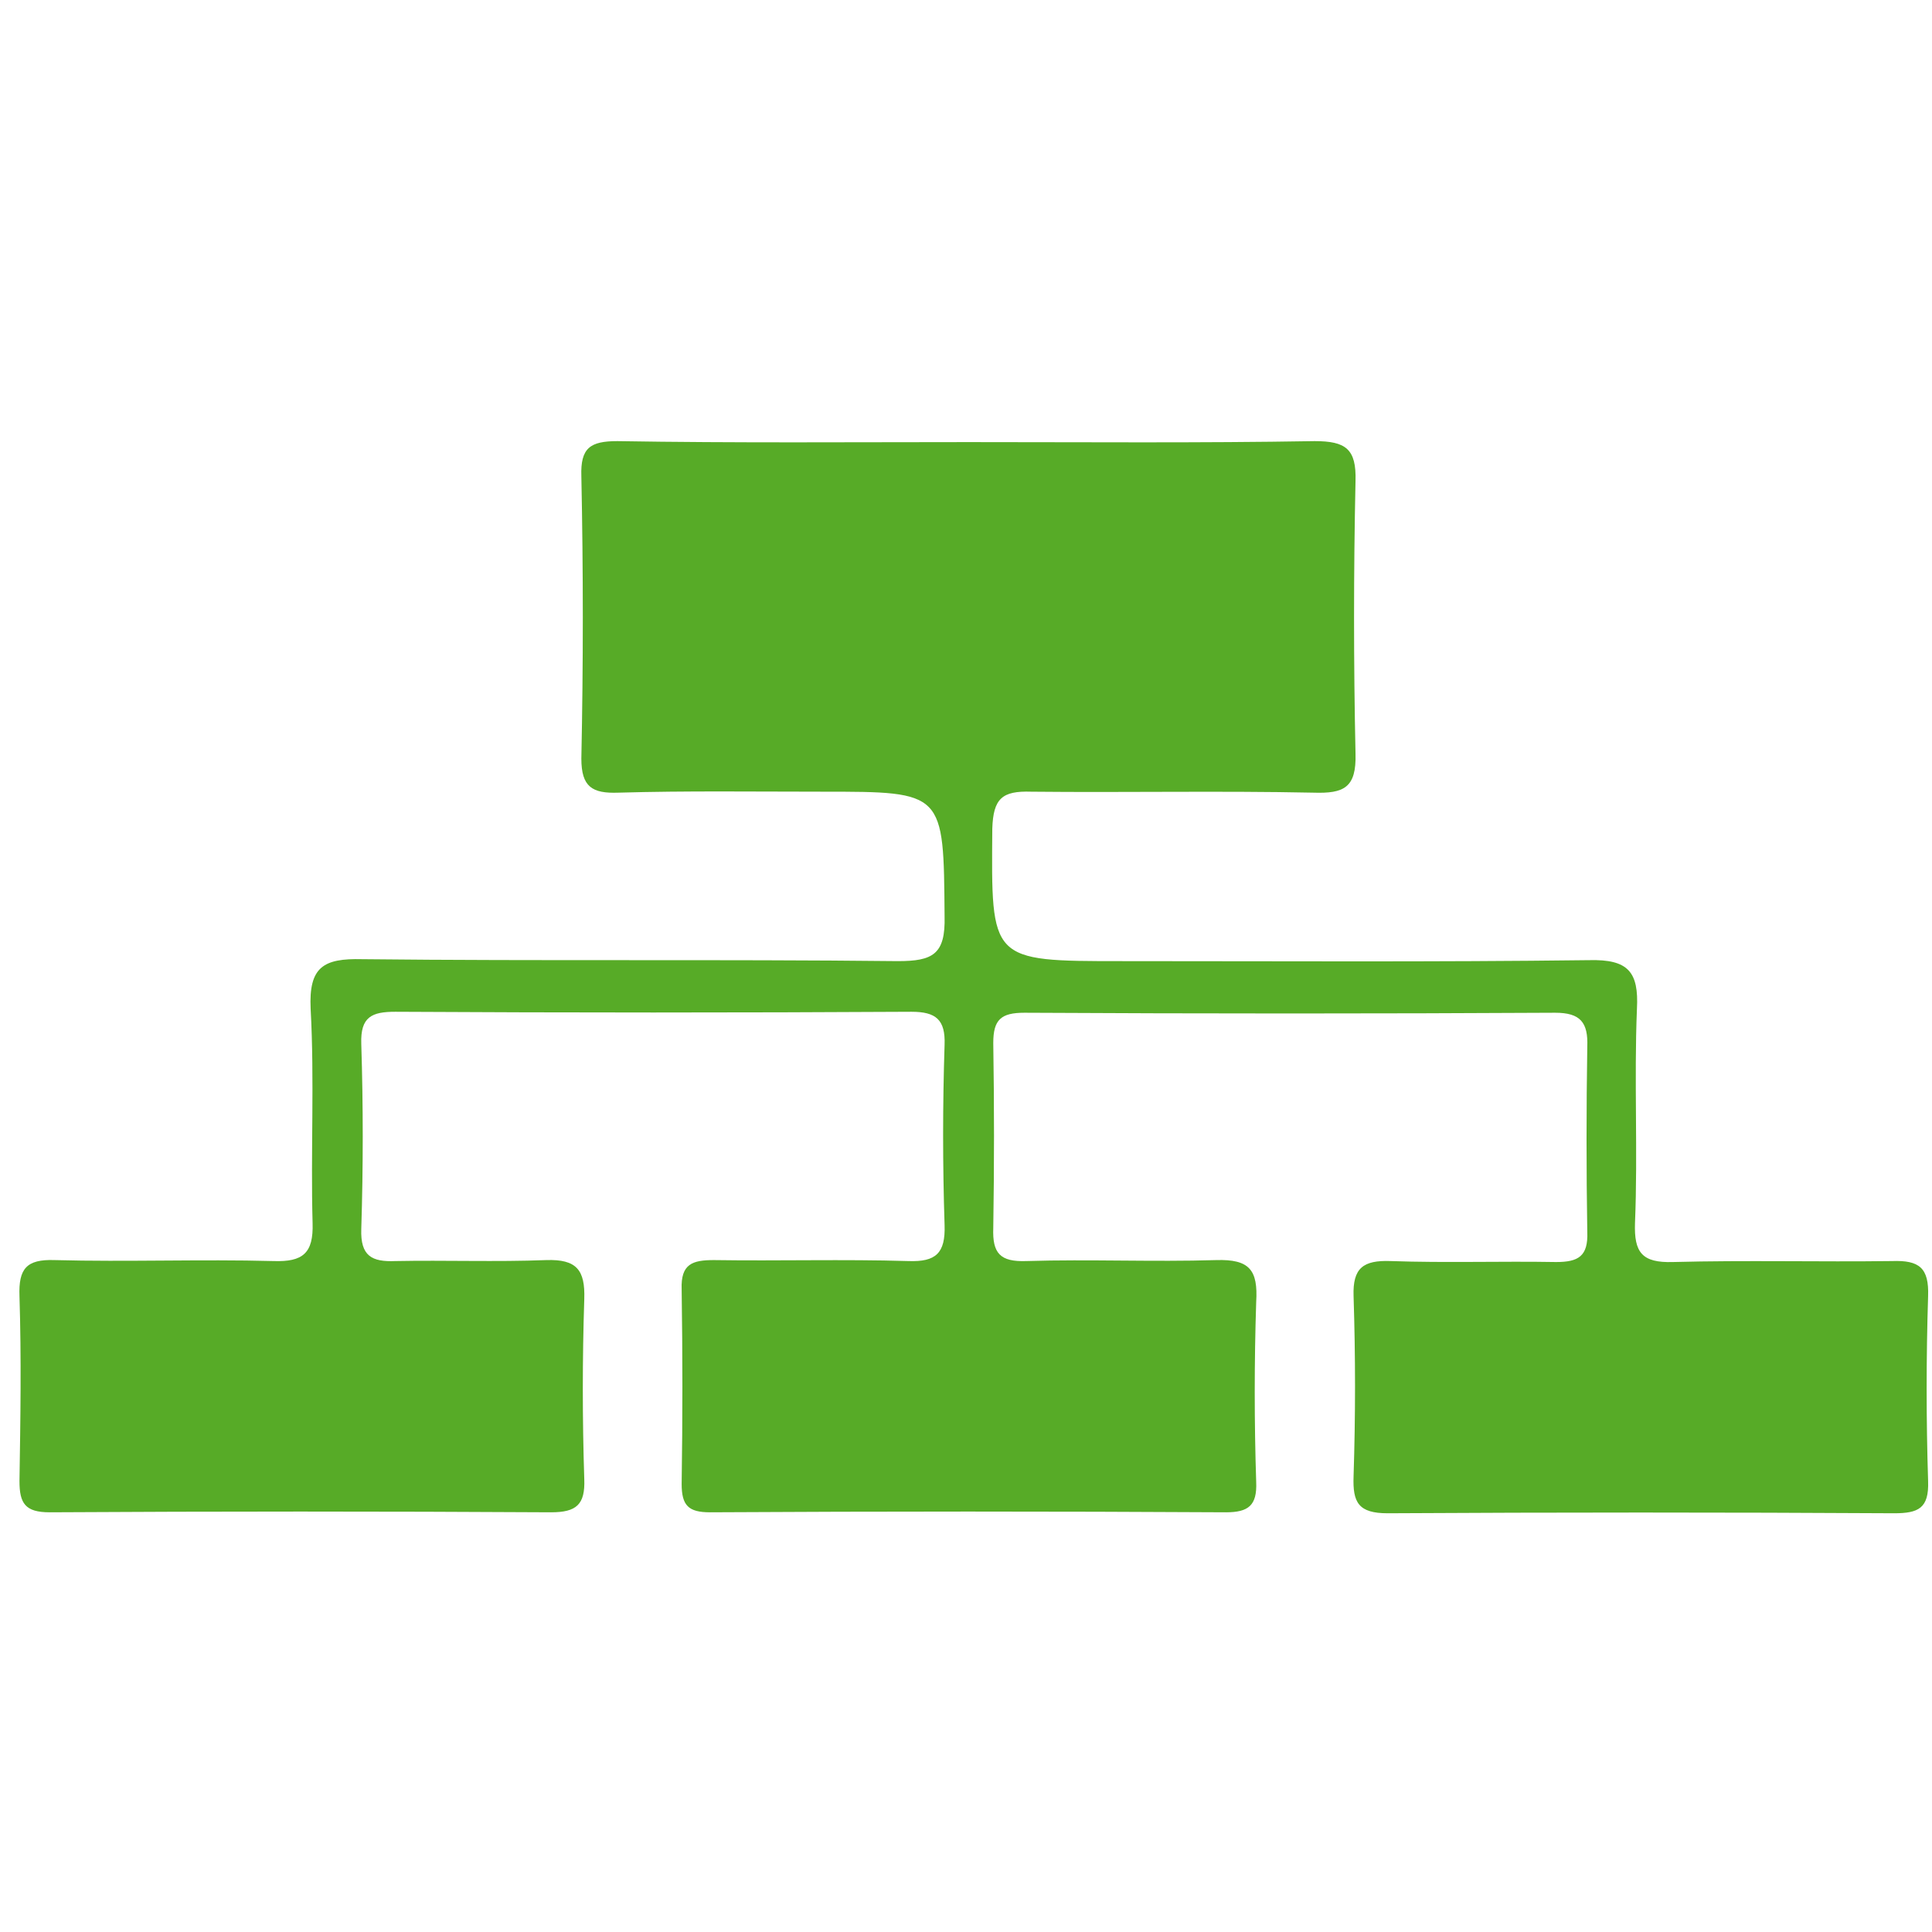 <?xml version="1.0" encoding="utf-8"?>
<!-- Generator: Adobe Illustrator 23.0.2, SVG Export Plug-In . SVG Version: 6.00 Build 0)  -->
<svg version="1.1" id="Layer_1" xmlns="http://www.w3.org/2000/svg" xmlns:xlink="http://www.w3.org/1999/xlink" x="0px" y="0px"
	 viewBox="0 0 198.4 198.4" style="enable-background:new 0 0 198.4 198.4;" xml:space="preserve">
<style type="text/css">
	.st0{fill:#57AB27;}
</style>
<path class="st0" d="M99.5,45.4c11.8,0,23.7,0.1,35.5-0.1c3.2,0,4.3,0.8,4.2,4.1c-0.2,9.3-0.2,18.7,0,28c0.1,3.5-1.2,4.1-4.3,4
	c-9.7-0.2-19.3,0-29-0.1c-3-0.1-3.9,0.7-4,3.8c-0.1,13.6-0.3,13.6,13.3,13.6c16,0,32,0.1,48-0.1c4-0.1,5.1,1.2,4.9,5
	c-0.3,7.3,0.1,14.7-0.2,22c-0.1,3,0.7,4.1,3.9,4c7.5-0.2,15,0,22.5-0.1c2.8-0.1,3.8,0.7,3.7,3.6c-0.2,6.3-0.2,12.7,0,19
	c0.1,2.8-1,3.3-3.5,3.3c-17.3-0.1-34.7-0.1-52,0c-3,0-3.6-1.1-3.5-3.8c0.2-6.2,0.2-12.3,0-18.5c-0.1-2.9,1-3.7,3.8-3.6
	c5.7,0.2,11.3,0,17,0.1c2.3,0,3.3-0.6,3.2-3.1c-0.1-6.3-0.1-12.7,0-19c0.1-2.5-0.7-3.5-3.3-3.5c-18.2,0.1-36.3,0.1-54.5,0
	c-2.4,0-3.2,0.7-3.2,3.1c0.1,6.3,0.1,12.7,0,19c-0.1,2.6,0.7,3.5,3.4,3.4c6.5-0.2,13,0.1,19.5-0.1c3.4-0.1,4.3,1,4.1,4.3
	c-0.2,6.2-0.2,12.3,0,18.5c0.1,2.4-0.8,3.1-3.1,3.1c-17.7-0.1-35.3-0.1-53,0c-2.2,0-2.9-0.7-2.9-2.9c0.1-6.7,0.1-13.3,0-20
	c-0.1-2.6,1.1-3,3.3-3c6.7,0.1,13.3-0.1,20,0.1c2.8,0.1,3.8-0.8,3.7-3.7c-0.2-6.2-0.2-12.3,0-18.5c0.1-2.6-0.9-3.4-3.4-3.4
	c-17.7,0.1-35.3,0.1-53,0c-2.4,0-3.6,0.5-3.5,3.3c0.2,6.3,0.2,12.7,0,19c-0.1,2.8,1.1,3.4,3.5,3.3c5.2-0.1,10.3,0.1,15.5-0.1
	c3.1-0.1,4,1,3.9,4c-0.2,6.2-0.2,12.3,0,18.5c0.1,2.6-0.8,3.4-3.4,3.4c-17.2-0.1-34.3-0.1-51.5,0c-2.5,0-3.1-0.9-3.1-3.2
	c0.1-6.3,0.2-12.7,0-19c-0.1-2.8,0.7-3.8,3.6-3.7c7.5,0.2,15-0.1,22.5,0.1c3,0.1,4.1-0.8,4-3.9c-0.2-7.3,0.2-14.7-0.2-22
	c-0.2-4.3,1.3-5.2,5.3-5.1c18.3,0.2,36.7,0,55,0.2c3.6,0,4.9-0.7,4.8-4.6c-0.1-12.8,0-12.8-12.5-12.8c-7,0-14-0.1-21,0.1
	c-2.7,0.1-3.8-0.6-3.8-3.5c0.2-9.7,0.2-19.3,0-29c-0.1-2.9,0.9-3.6,3.7-3.6C75.5,45.5,87.5,45.4,99.5,45.4z"/>
</svg>
